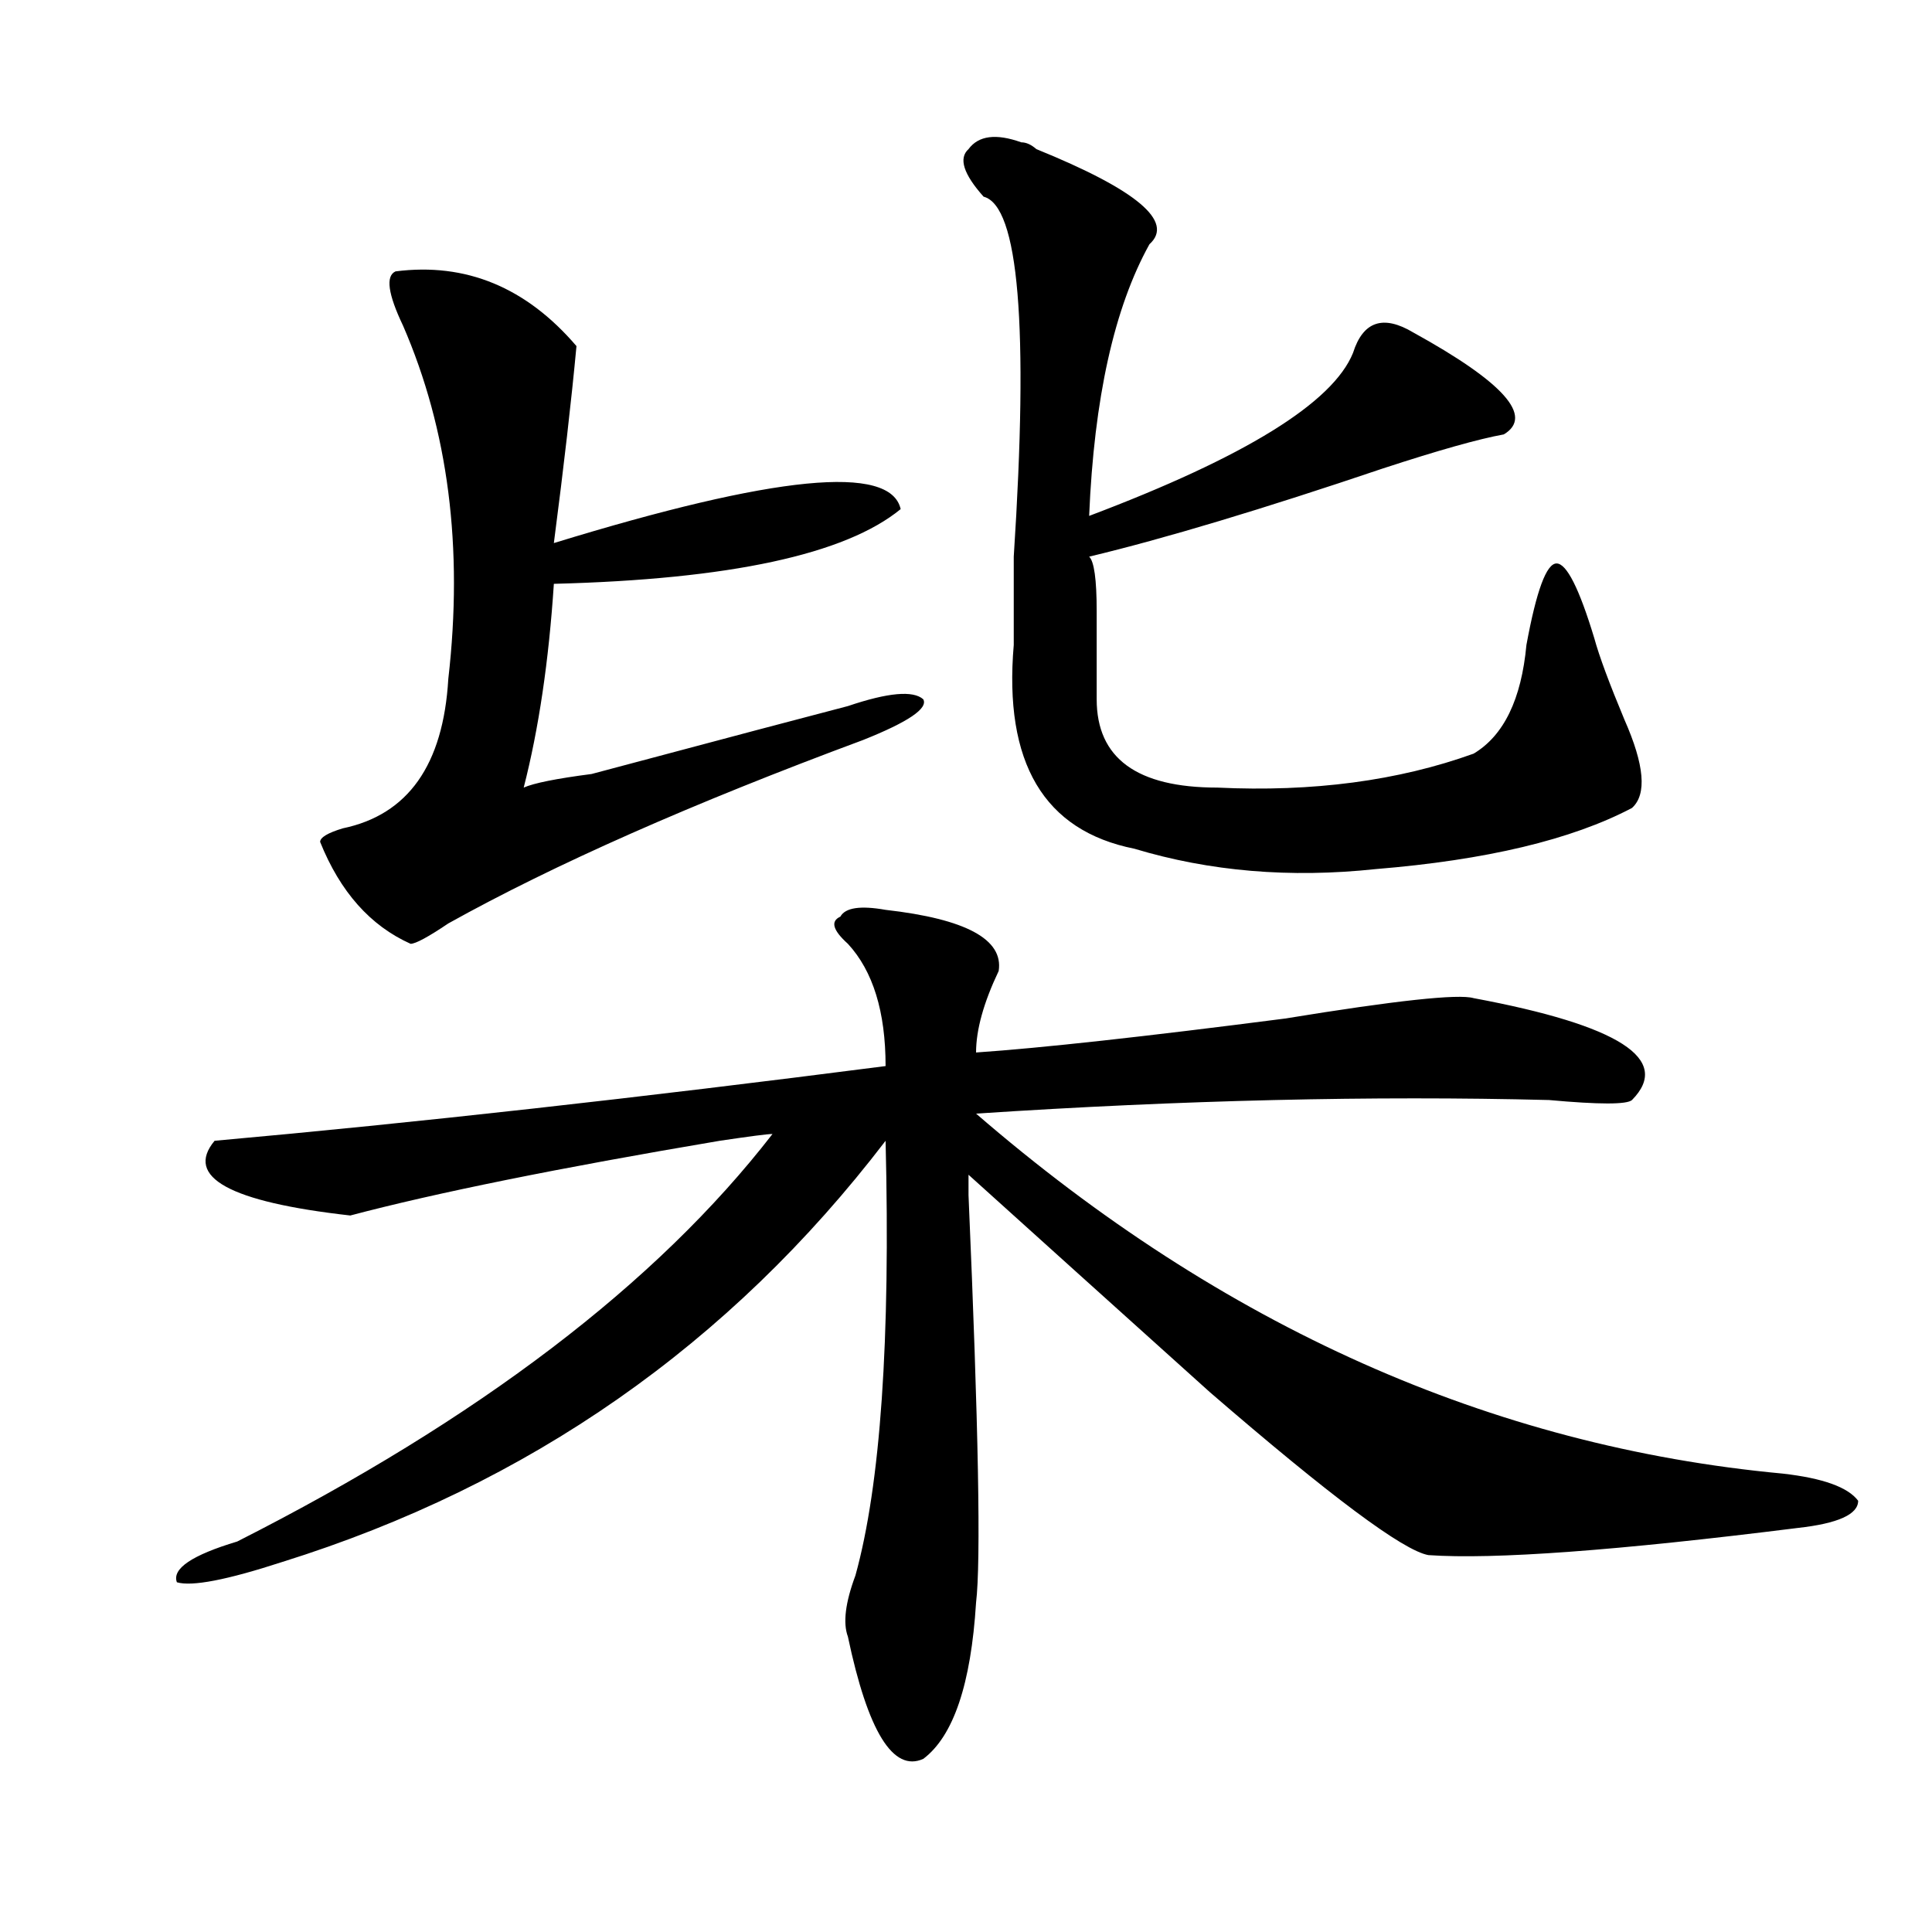 <?xml version="1.0" encoding="utf-8"?>
<!-- Generator: Adobe Illustrator 16.0.0, SVG Export Plug-In . SVG Version: 6.00 Build 0)  -->
<!DOCTYPE svg PUBLIC "-//W3C//DTD SVG 1.1//EN" "http://www.w3.org/Graphics/SVG/1.1/DTD/svg11.dtd">
<svg version="1.1" id="图层_1" xmlns="http://www.w3.org/2000/svg" xmlns:xlink="http://www.w3.org/1999/xlink" x="0px" y="0px"
	 width="1000px" height="1000px" viewBox="0 0 1000 1000" enable-background="new 0 0 1000 1000" xml:space="preserve">
<path d="M438.867,488.516c-7.805-7.031-9.146-11.7-3.902-14.063c2.561-4.669,10.365-5.823,23.414-3.516
	c41.584,4.724,61.096,15.271,58.535,31.641c-7.805,16.425-11.707,30.487-11.707,42.188c33.779-2.308,87.132-8.185,159.996-17.578
	c57.193-9.339,89.754-12.854,97.559-10.547c75.425,14.063,102.741,31.641,81.949,52.734c-2.622,2.362-16.951,2.362-42.926,0
	c-91.096-2.308-189.935,0-296.578,7.031c127.436,110.192,266.64,172.266,417.551,186.328c20.792,2.362,33.779,7.031,39.023,14.063
	c0,7.031-10.427,11.755-31.219,14.063c-93.656,11.755-157.436,16.425-191.215,14.063c-13.049-2.308-50.73-30.433-113.168-84.375
	c-49.45-44.495-91.096-82.013-124.875-112.5v10.547c5.183,119.531,6.463,189.844,3.902,210.938
	c-2.622,42.188-11.707,69.104-27.316,80.859c-15.609,7.031-28.658-14.063-39.023-63.281c-2.622-7.031-1.342-17.578,3.902-31.641
	c12.987-46.856,18.17-121.839,15.609-225C377.71,695.938,273.627,768.612,146.191,808.438
	c-28.658,9.338-46.828,12.854-54.633,10.547c-2.622-7.031,7.805-14.063,31.219-21.094
	c124.875-63.281,217.189-133.594,277.066-210.938c-2.622,0-11.707,1.208-27.316,3.516c-83.291,14.063-147.009,26.972-191.215,38.672
	c-62.438-7.031-85.852-19.886-70.242-38.672c104.021-9.339,219.812-22.247,347.309-38.672
	C458.379,523.672,451.854,502.578,438.867,488.516z M298.383,179.141c-2.622,28.125-6.524,62.128-11.707,101.953
	c114.448-35.156,174.264-40.979,179.508-17.578c-28.658,23.456-88.474,36.364-179.508,38.672
	c-2.622,39.88-7.805,75.036-15.609,105.469c5.183-2.308,16.89-4.669,35.121-7.031c70.242-18.731,114.448-30.433,132.68-35.156
	c20.792-7.031,33.779-8.185,39.023-3.516c2.561,4.724-7.805,11.755-31.219,21.094c-88.474,32.849-159.996,64.489-214.629,94.922
	c-10.427,7.031-16.951,10.547-19.512,10.547c-20.854-9.339-36.463-26.917-46.828-52.734c0-2.308,3.902-4.669,11.707-7.031
	c33.779-7.031,52.011-32.794,54.633-77.344c7.805-67.95,0-128.87-23.414-182.813c-7.805-16.37-9.146-25.763-3.902-28.125
	C241.128,135.8,272.347,148.708,298.383,179.141z M528.621,73.672c2.561,0,5.183,1.208,7.805,3.516
	c52.011,21.094,71.522,37.519,58.535,49.219c-18.231,32.849-28.658,79.706-31.219,140.625
	c80.607-30.433,126.155-58.558,136.582-84.375c5.183-16.37,15.609-19.886,31.219-10.547c46.828,25.817,62.438,43.396,46.828,52.734
	c-13.049,2.362-33.841,8.239-62.438,17.578c-62.438,21.094-113.168,36.364-152.191,45.703c2.561,2.362,3.902,11.755,3.902,28.125
	c0,18.786,0,34.003,0,45.703c0,30.487,20.792,45.703,62.438,45.703c49.389,2.362,93.656-3.516,132.68-17.578
	c15.609-9.339,24.694-28.125,27.316-56.25c5.183-28.125,10.365-42.188,15.609-42.188c5.183,0,11.707,12.909,19.512,38.672
	c2.561,9.394,7.805,23.456,15.609,42.188c10.365,23.456,11.707,38.672,3.902,45.703c-31.219,16.425-75.486,26.972-132.68,31.641
	c-44.268,4.724-85.852,1.208-124.875-10.547c-46.828-9.339-67.682-44.495-62.438-105.469c0-11.7,0-26.917,0-45.703
	c7.805-119.531,2.561-181.604-15.609-186.328c-10.427-11.7-13.049-19.886-7.805-24.609
	C506.487,70.156,515.572,69.003,528.621,73.672z"/>
</svg>

